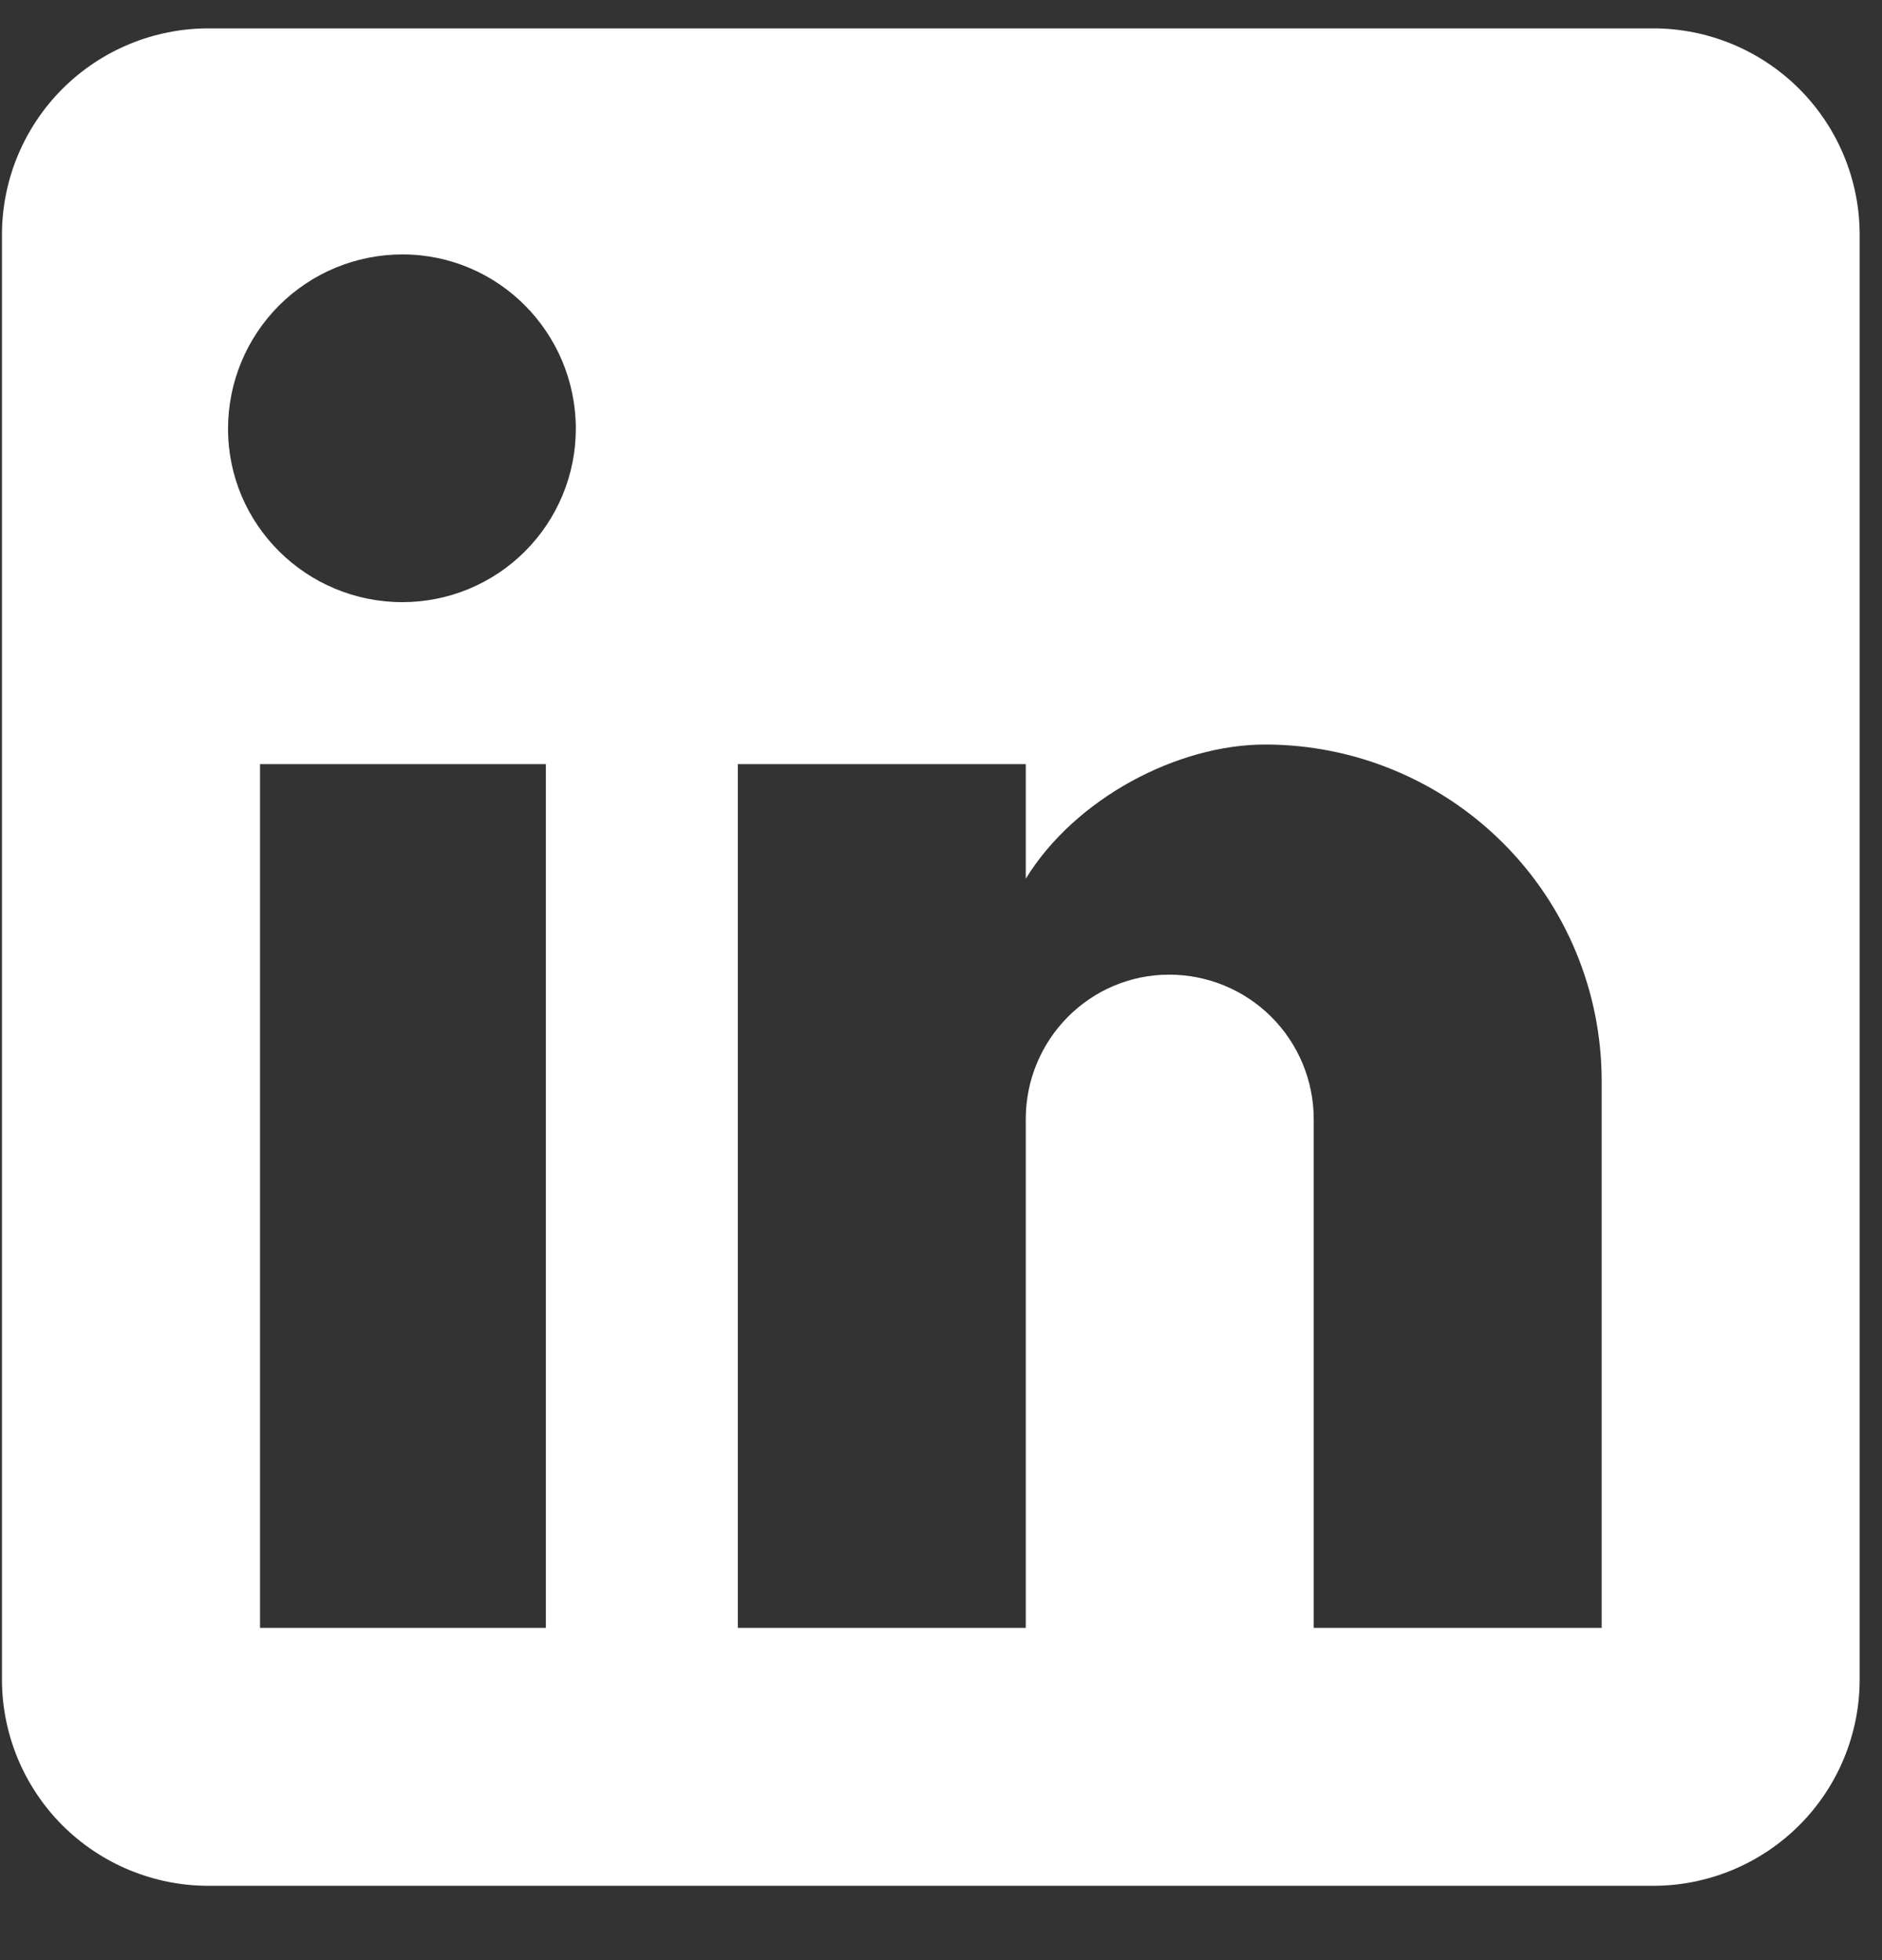 <svg width="24" height="25" viewBox="0 0 24 25" fill="none" xmlns="http://www.w3.org/2000/svg">
<rect x="0" y="0" width="24" height="25" fill="#333333" stroke="none"/>
<path d="M21.083 0.362C21.781 0.362 22.45 0.64 22.944 1.133C23.438 1.627 23.715 2.296 23.715 2.994V21.42C23.715 22.118 23.438 22.787 22.944 23.281C22.45 23.774 21.781 24.052 21.083 24.052H2.658C1.959 24.052 1.29 23.774 0.796 23.281C0.303 22.787 0.025 22.118 0.025 21.42V2.994C0.025 2.296 0.303 1.627 0.796 1.133C1.29 0.64 1.959 0.362 2.658 0.362H21.083ZM20.425 20.762V13.786C20.425 12.649 19.973 11.557 19.168 10.753C18.363 9.948 17.272 9.496 16.134 9.496C15.016 9.496 13.713 10.18 13.081 11.207V9.746H9.409V20.762H13.081V14.273C13.081 13.26 13.897 12.431 14.91 12.431C15.399 12.431 15.868 12.625 16.213 12.97C16.559 13.316 16.753 13.785 16.753 14.273V20.762H20.425ZM5.132 7.68C5.718 7.68 6.281 7.447 6.695 7.032C7.11 6.617 7.343 6.055 7.343 5.469C7.343 4.245 6.356 3.245 5.132 3.245C4.542 3.245 3.976 3.479 3.559 3.896C3.142 4.313 2.908 4.879 2.908 5.469C2.908 6.693 3.908 7.68 5.132 7.68ZM6.961 20.762V9.746H3.316V20.762H6.961Z" fill="white"/>
</svg>
